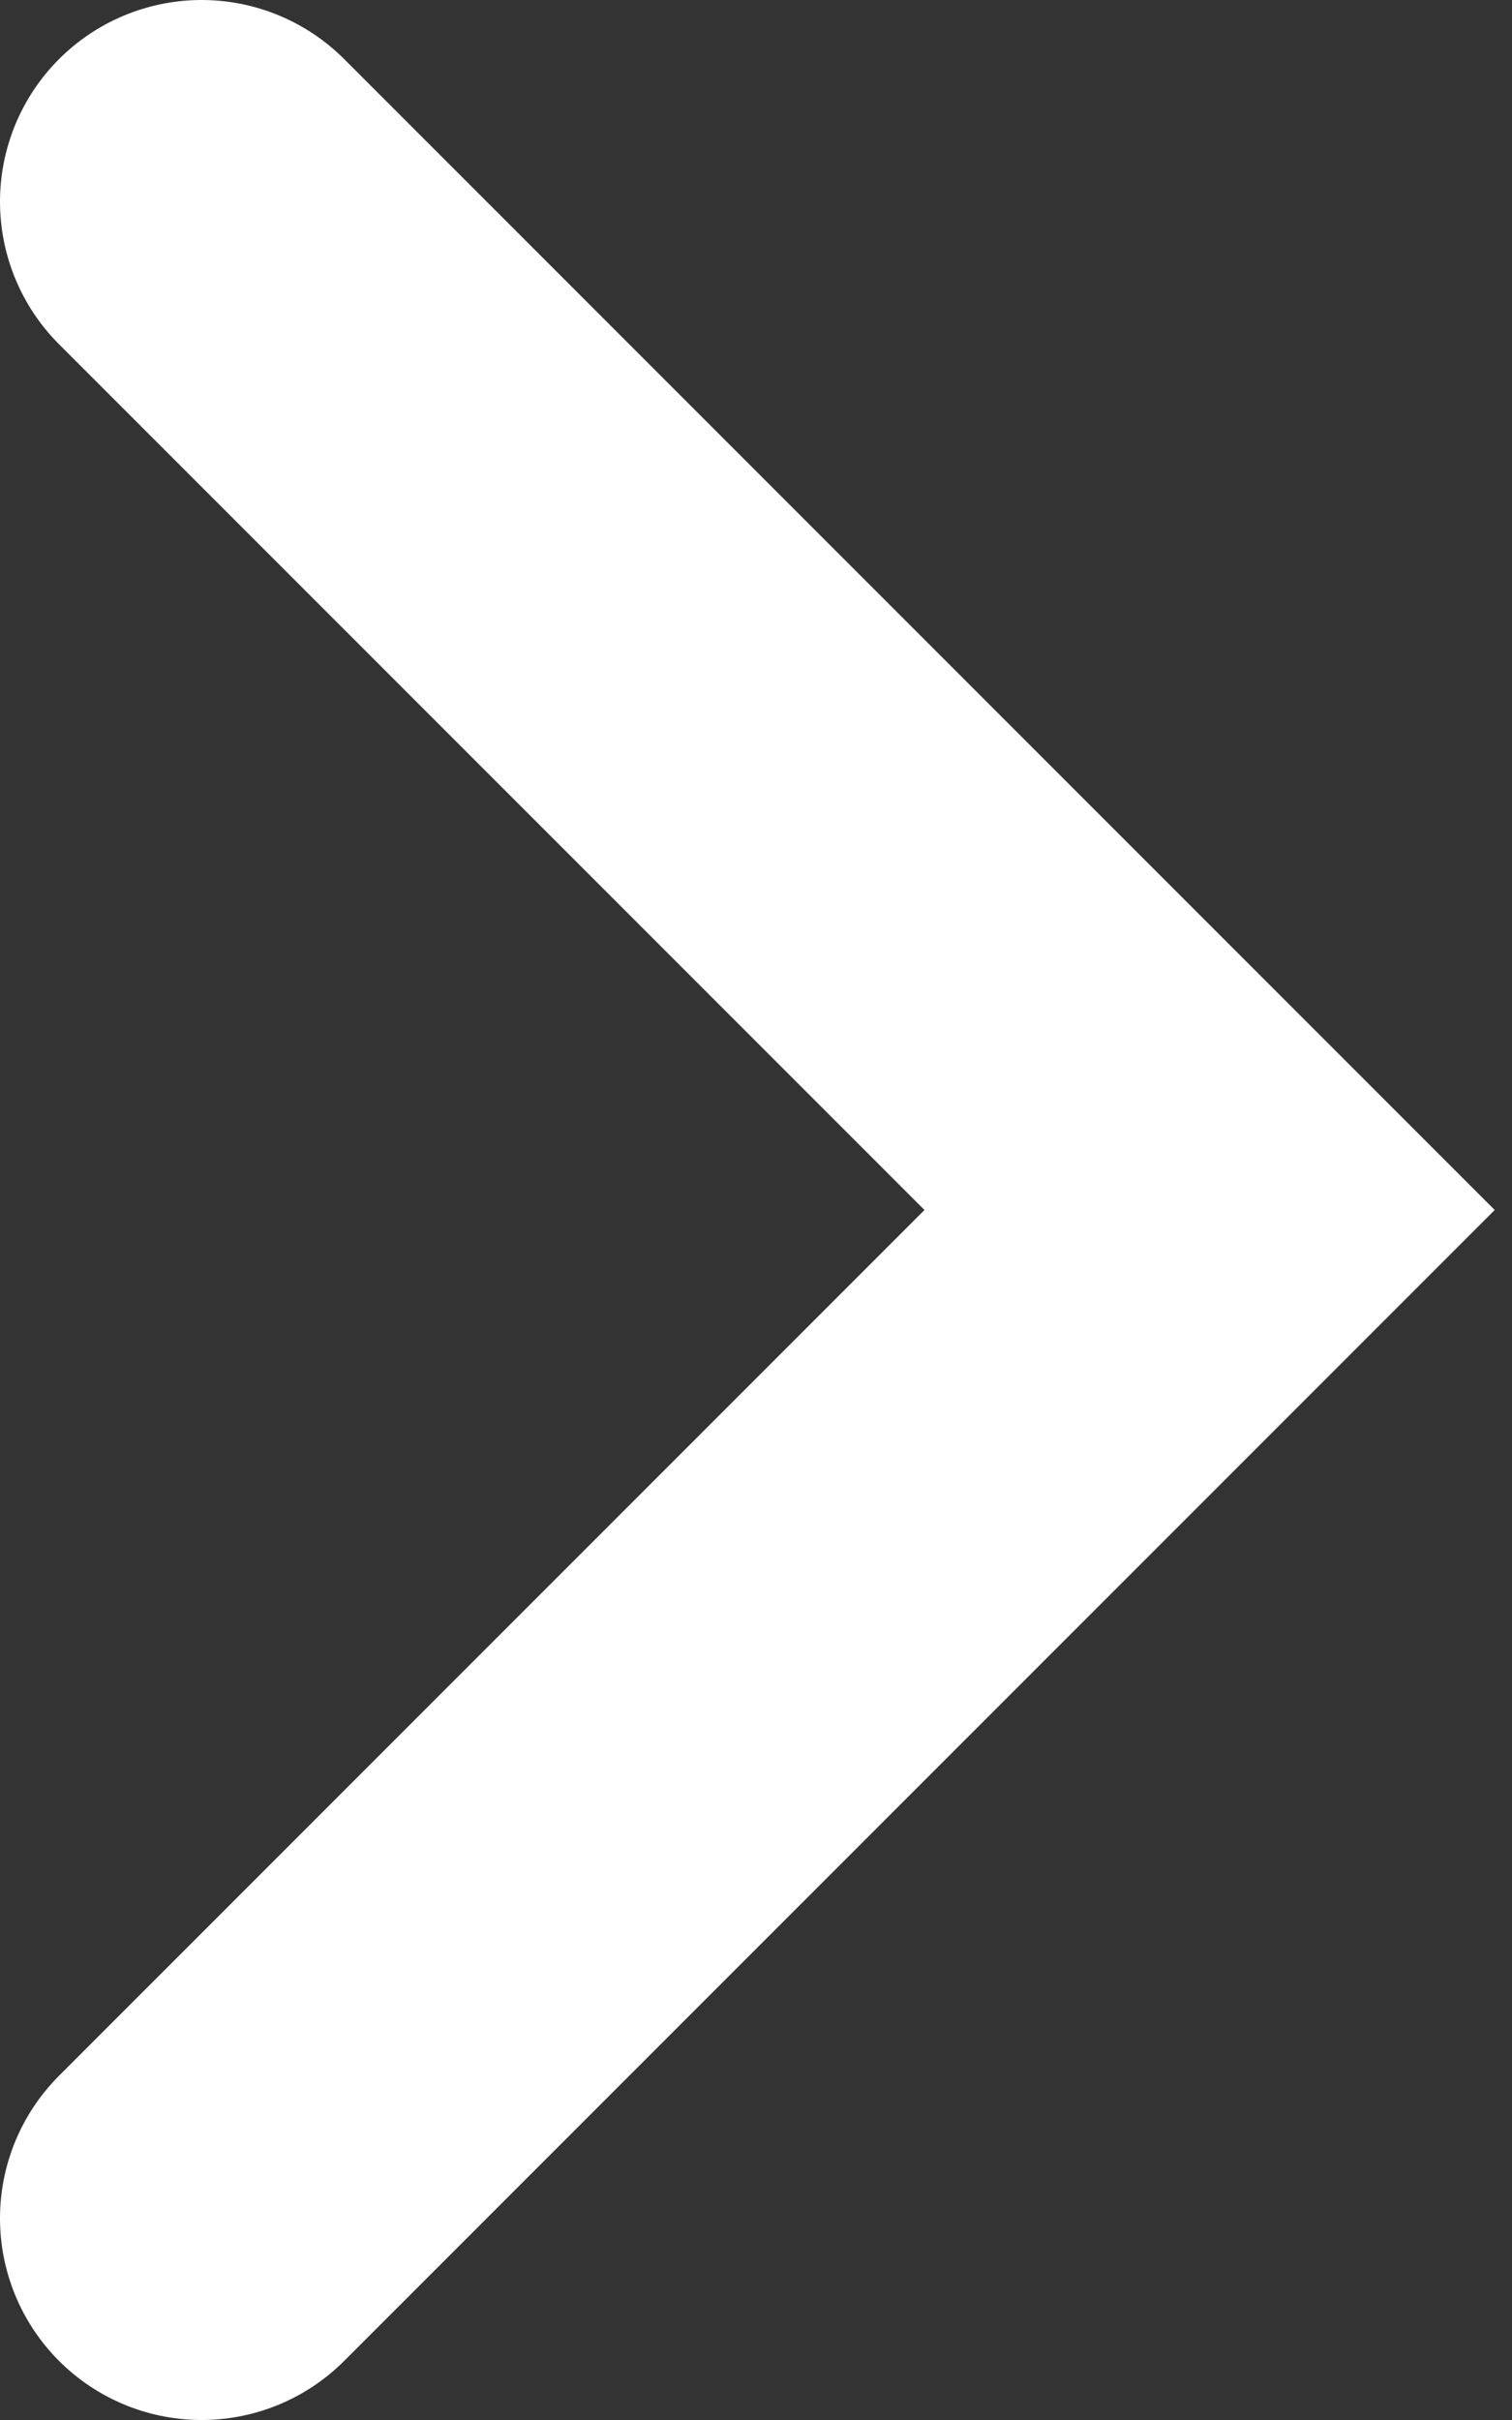 <svg width="30" height="48" viewBox="0 0 30 48" fill="none" xmlns="http://www.w3.org/2000/svg">
<rect x="0" y="0" width="30" height="48" fill="#333333" stroke="none"/>
<path d="M4 44L24 24L4 4" stroke="white" stroke-width="8" stroke-linecap="round"/>
</svg>